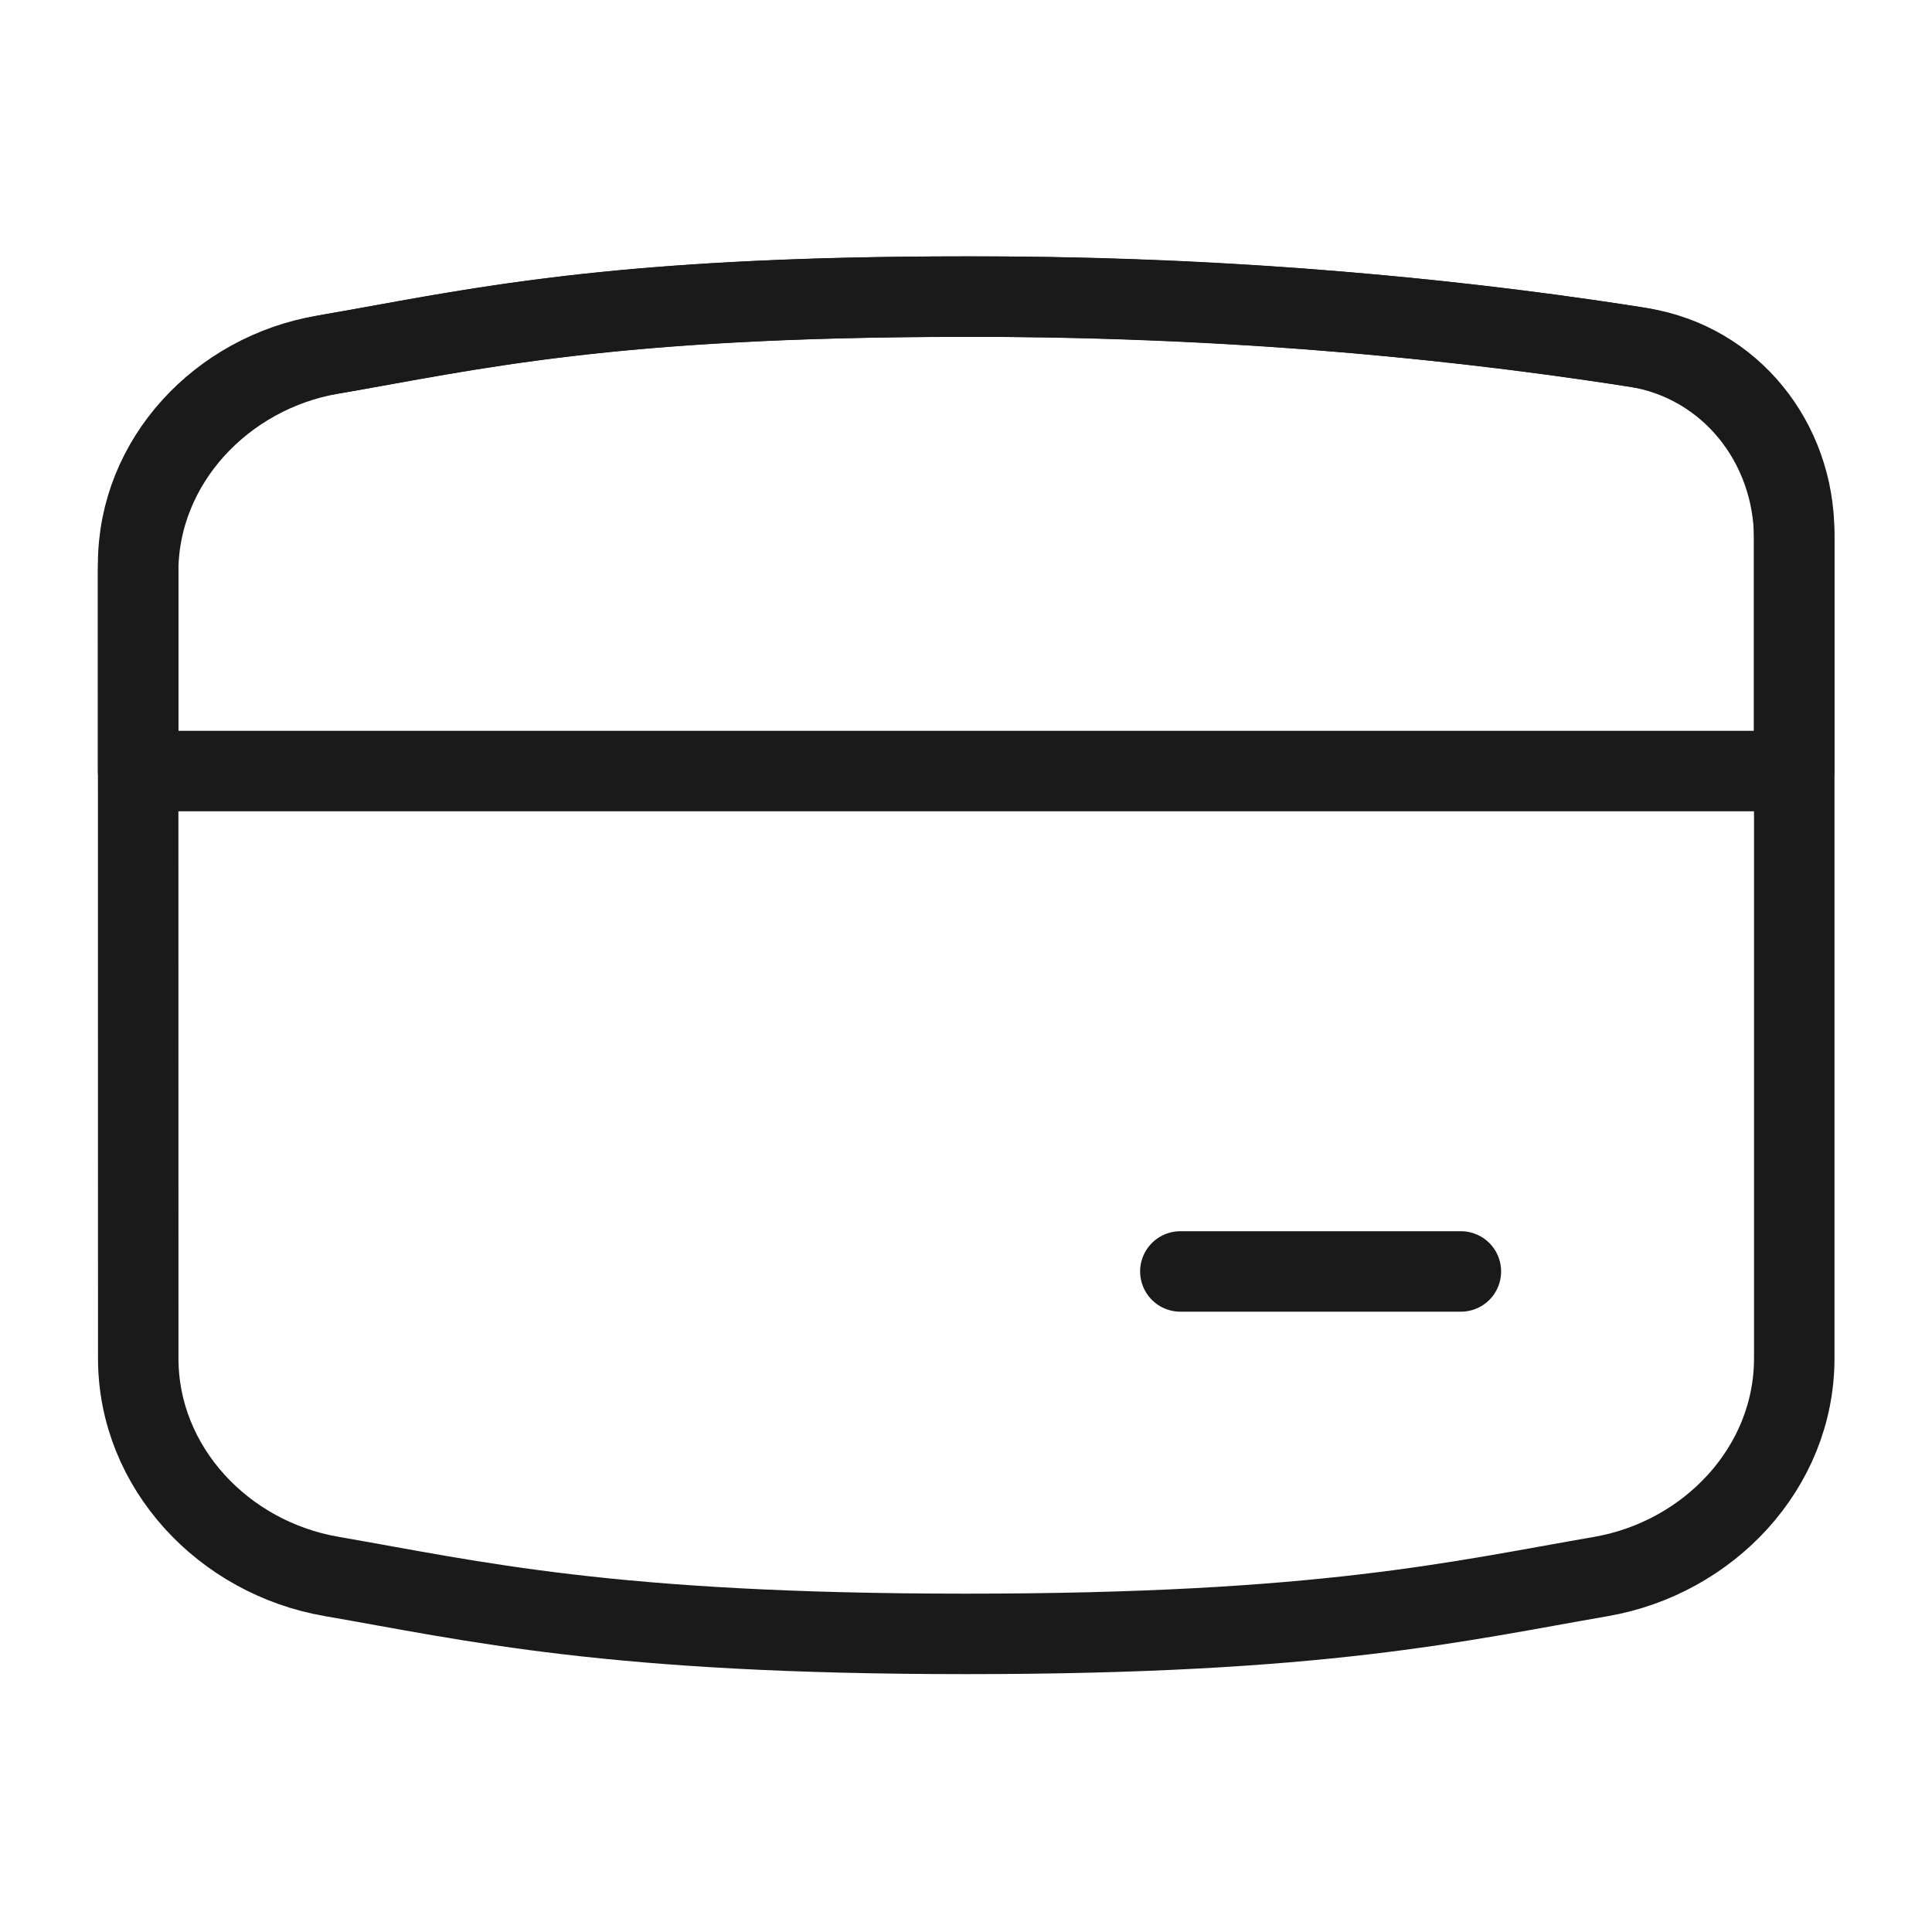 <svg xmlns="http://www.w3.org/2000/svg" fill="none" viewBox="0 0 20 20" height="20" width="20">
<path stroke-linejoin="round" stroke-linecap="round" stroke-width="0.833" stroke="#1A1A1A" d="M1.431 14.061C1.431 15.194 2.316 16.127 3.431 16.319C4.908 16.575 6.311 16.914 10.002 16.914C13.694 16.914 15.096 16.575 16.574 16.32C17.688 16.126 18.574 15.194 18.574 14.062V5.582C18.574 4.596 17.902 3.746 16.928 3.591C14.636 3.237 12.321 3.063 10.002 3.071C6.311 3.071 4.907 3.41 3.43 3.665C2.316 3.858 1.43 4.791 1.43 5.922L1.431 14.061Z"></path>
<path stroke-linejoin="round" stroke-linecap="round" stroke-width="0.833" stroke="#1A1A1A" d="M18.573 7.982H1.43V5.842C1.43 4.754 2.28 3.86 3.351 3.678C3.547 3.644 3.74 3.611 3.937 3.574C5.257 3.334 6.73 3.07 10.001 3.07C13.076 3.07 15.515 3.364 16.993 3.602C17.926 3.754 18.573 4.57 18.573 5.516V7.982Z"></path>
<path stroke-linejoin="round" stroke-linecap="round" stroke-width="0.833" stroke="#1A1A1A" d="M12.219 13.162H15.123"></path>
</svg>
